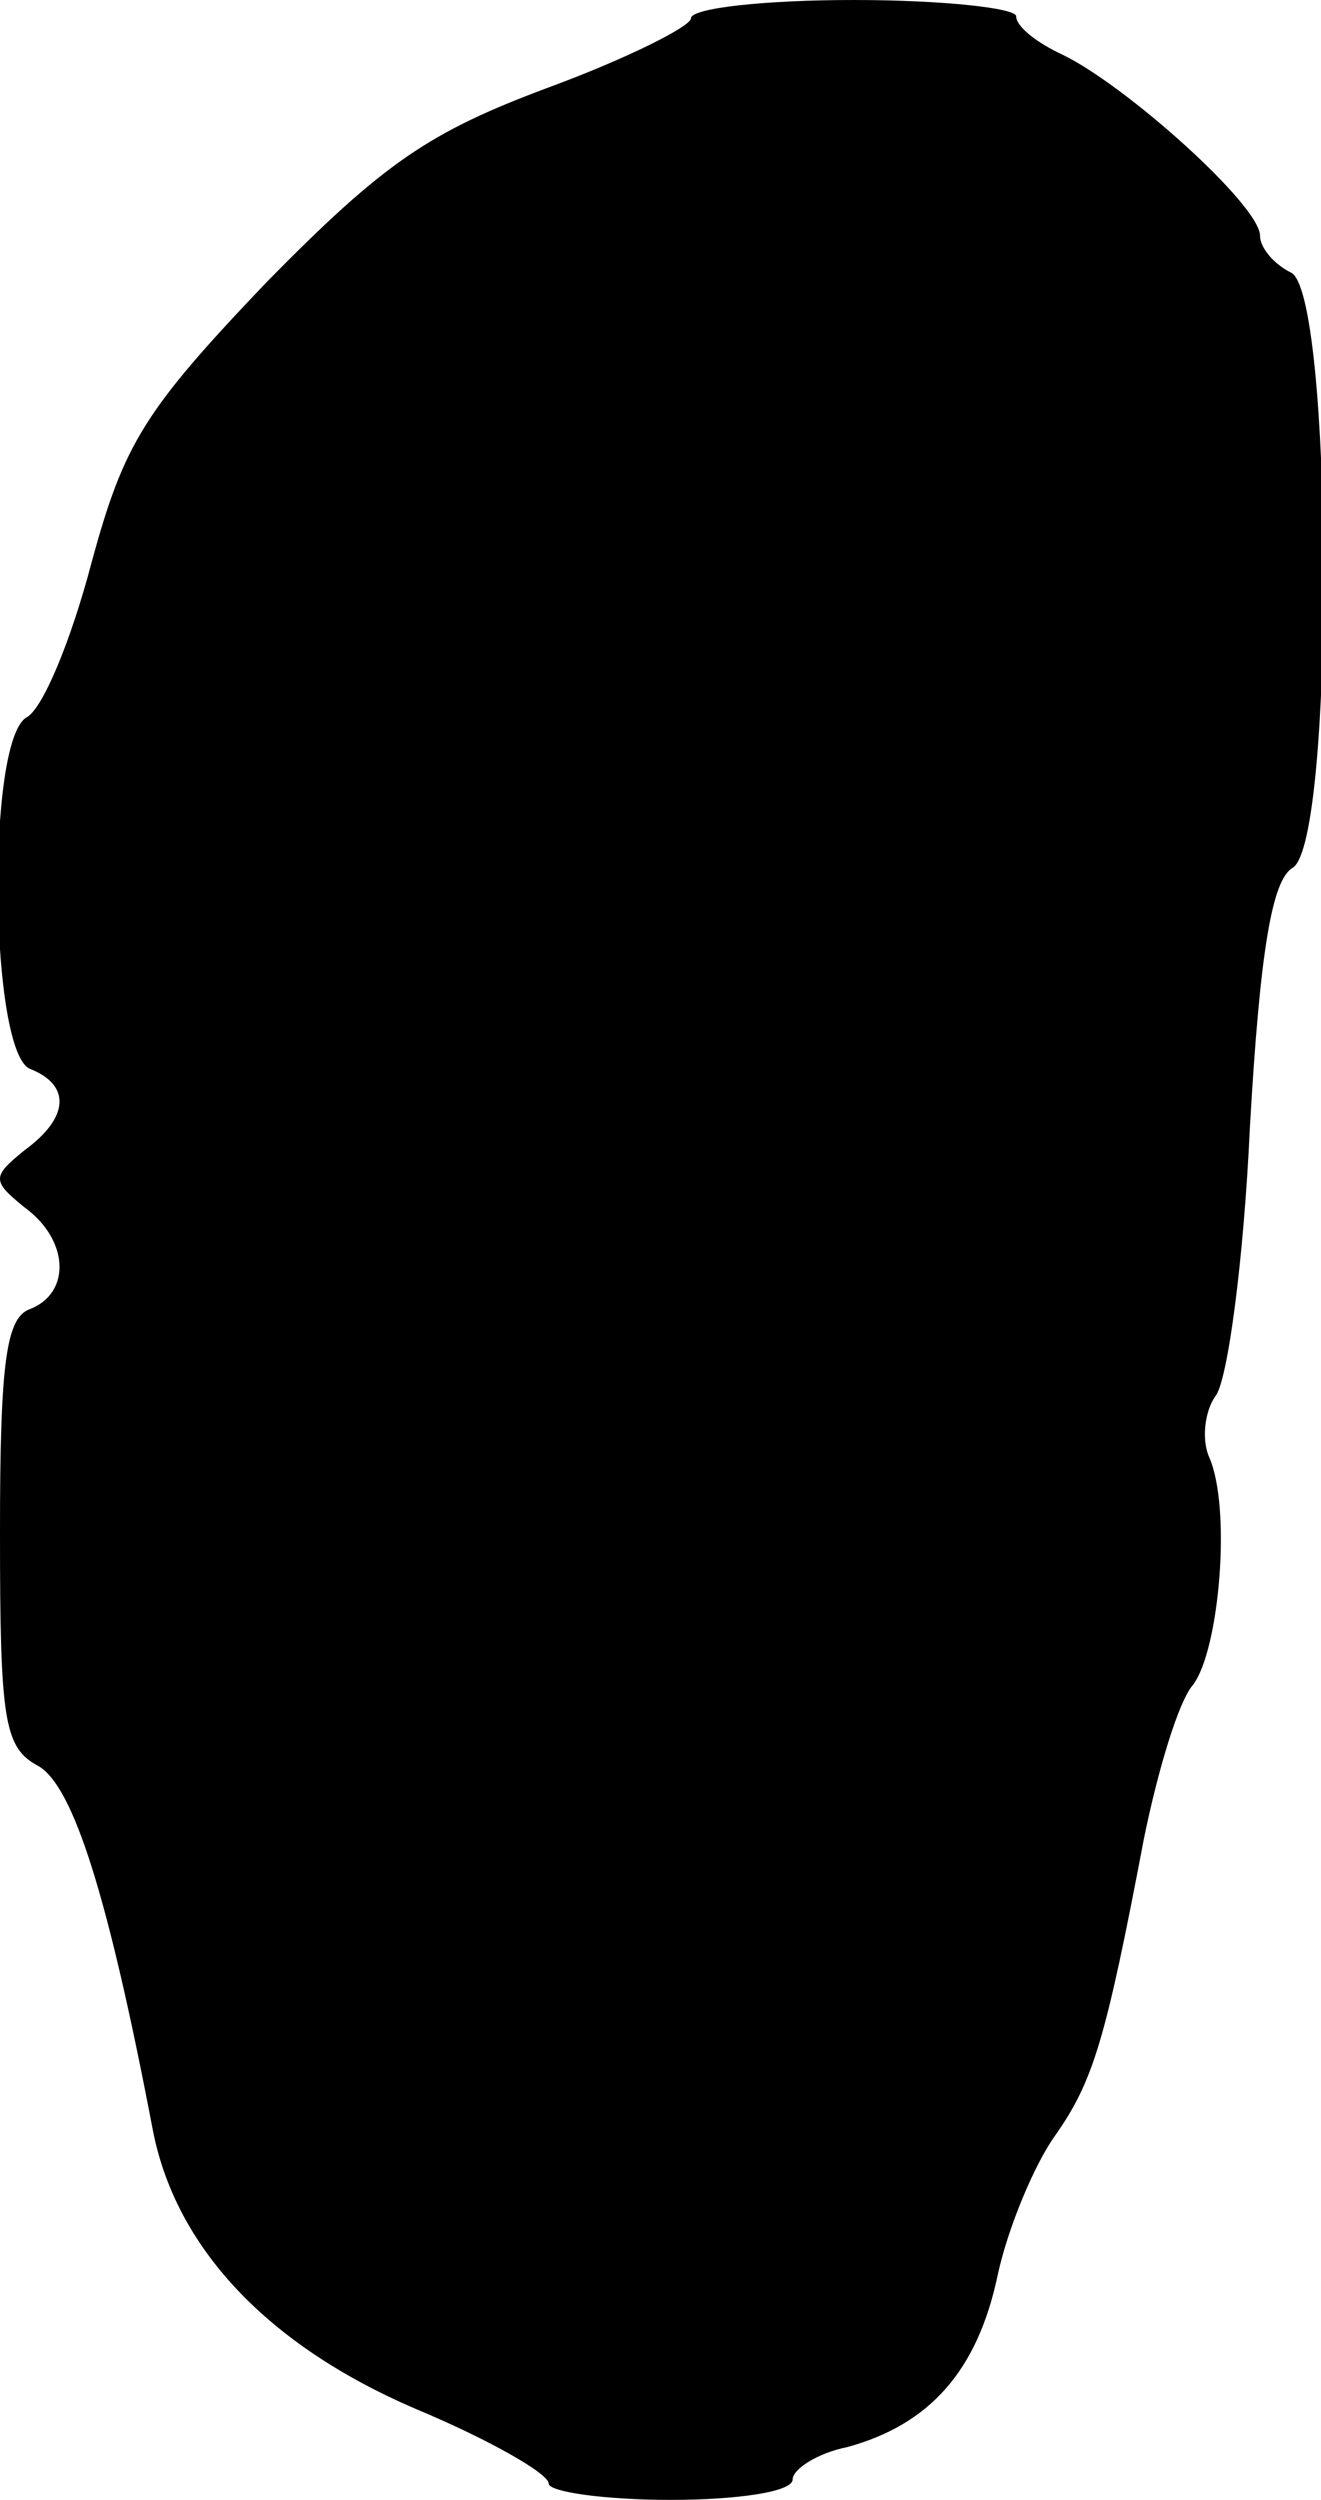 <?xml version="1.0" standalone="no"?>
<!DOCTYPE svg PUBLIC "-//W3C//DTD SVG 20010904//EN"
 "http://www.w3.org/TR/2001/REC-SVG-20010904/DTD/svg10.dtd">
<svg version="1.0" xmlns="http://www.w3.org/2000/svg"
 width="65pt" height="123pt" viewBox="0 0 65 123"
 preserveAspectRatio="xMidYMid meet">
<g transform="translate(0,123) scale(0.1,-0.1)"
fill="#000000" stroke="none">
<path d="M340 1221 c0 -4 -32 -20 -70 -34 -59 -22 -81 -37 -139 -96 -60 -63
-70 -79 -86 -138 -10 -38 -24 -72 -32 -76 -20 -12 -18 -166 2 -173 20 -8 19
-24 -3 -40 -16 -13 -16 -15 0 -28 22 -16 23 -42 3 -50 -12 -4 -15 -26 -15
-110 0 -93 2 -106 19 -115 17 -10 34 -63 56 -178 11 -59 57 -107 129 -138 36
-15 66 -32 66 -37 0 -4 27 -8 60 -8 33 0 60 4 60 10 0 5 12 13 27 16 40 11 64
37 74 85 5 23 18 54 28 68 19 27 25 47 44 147 7 34 17 67 24 75 13 17 19 87 8
112 -4 9 -2 23 3 30 6 7 14 67 17 132 5 88 11 122 21 128 21 12 20 285 -1 293
-8 4 -15 12 -15 18 0 15 -66 74 -97 89 -13 6 -23 14 -23 19 0 4 -36 8 -80 8
-44 0 -80 -4 -80 -9z"/>
</g>
</svg>
